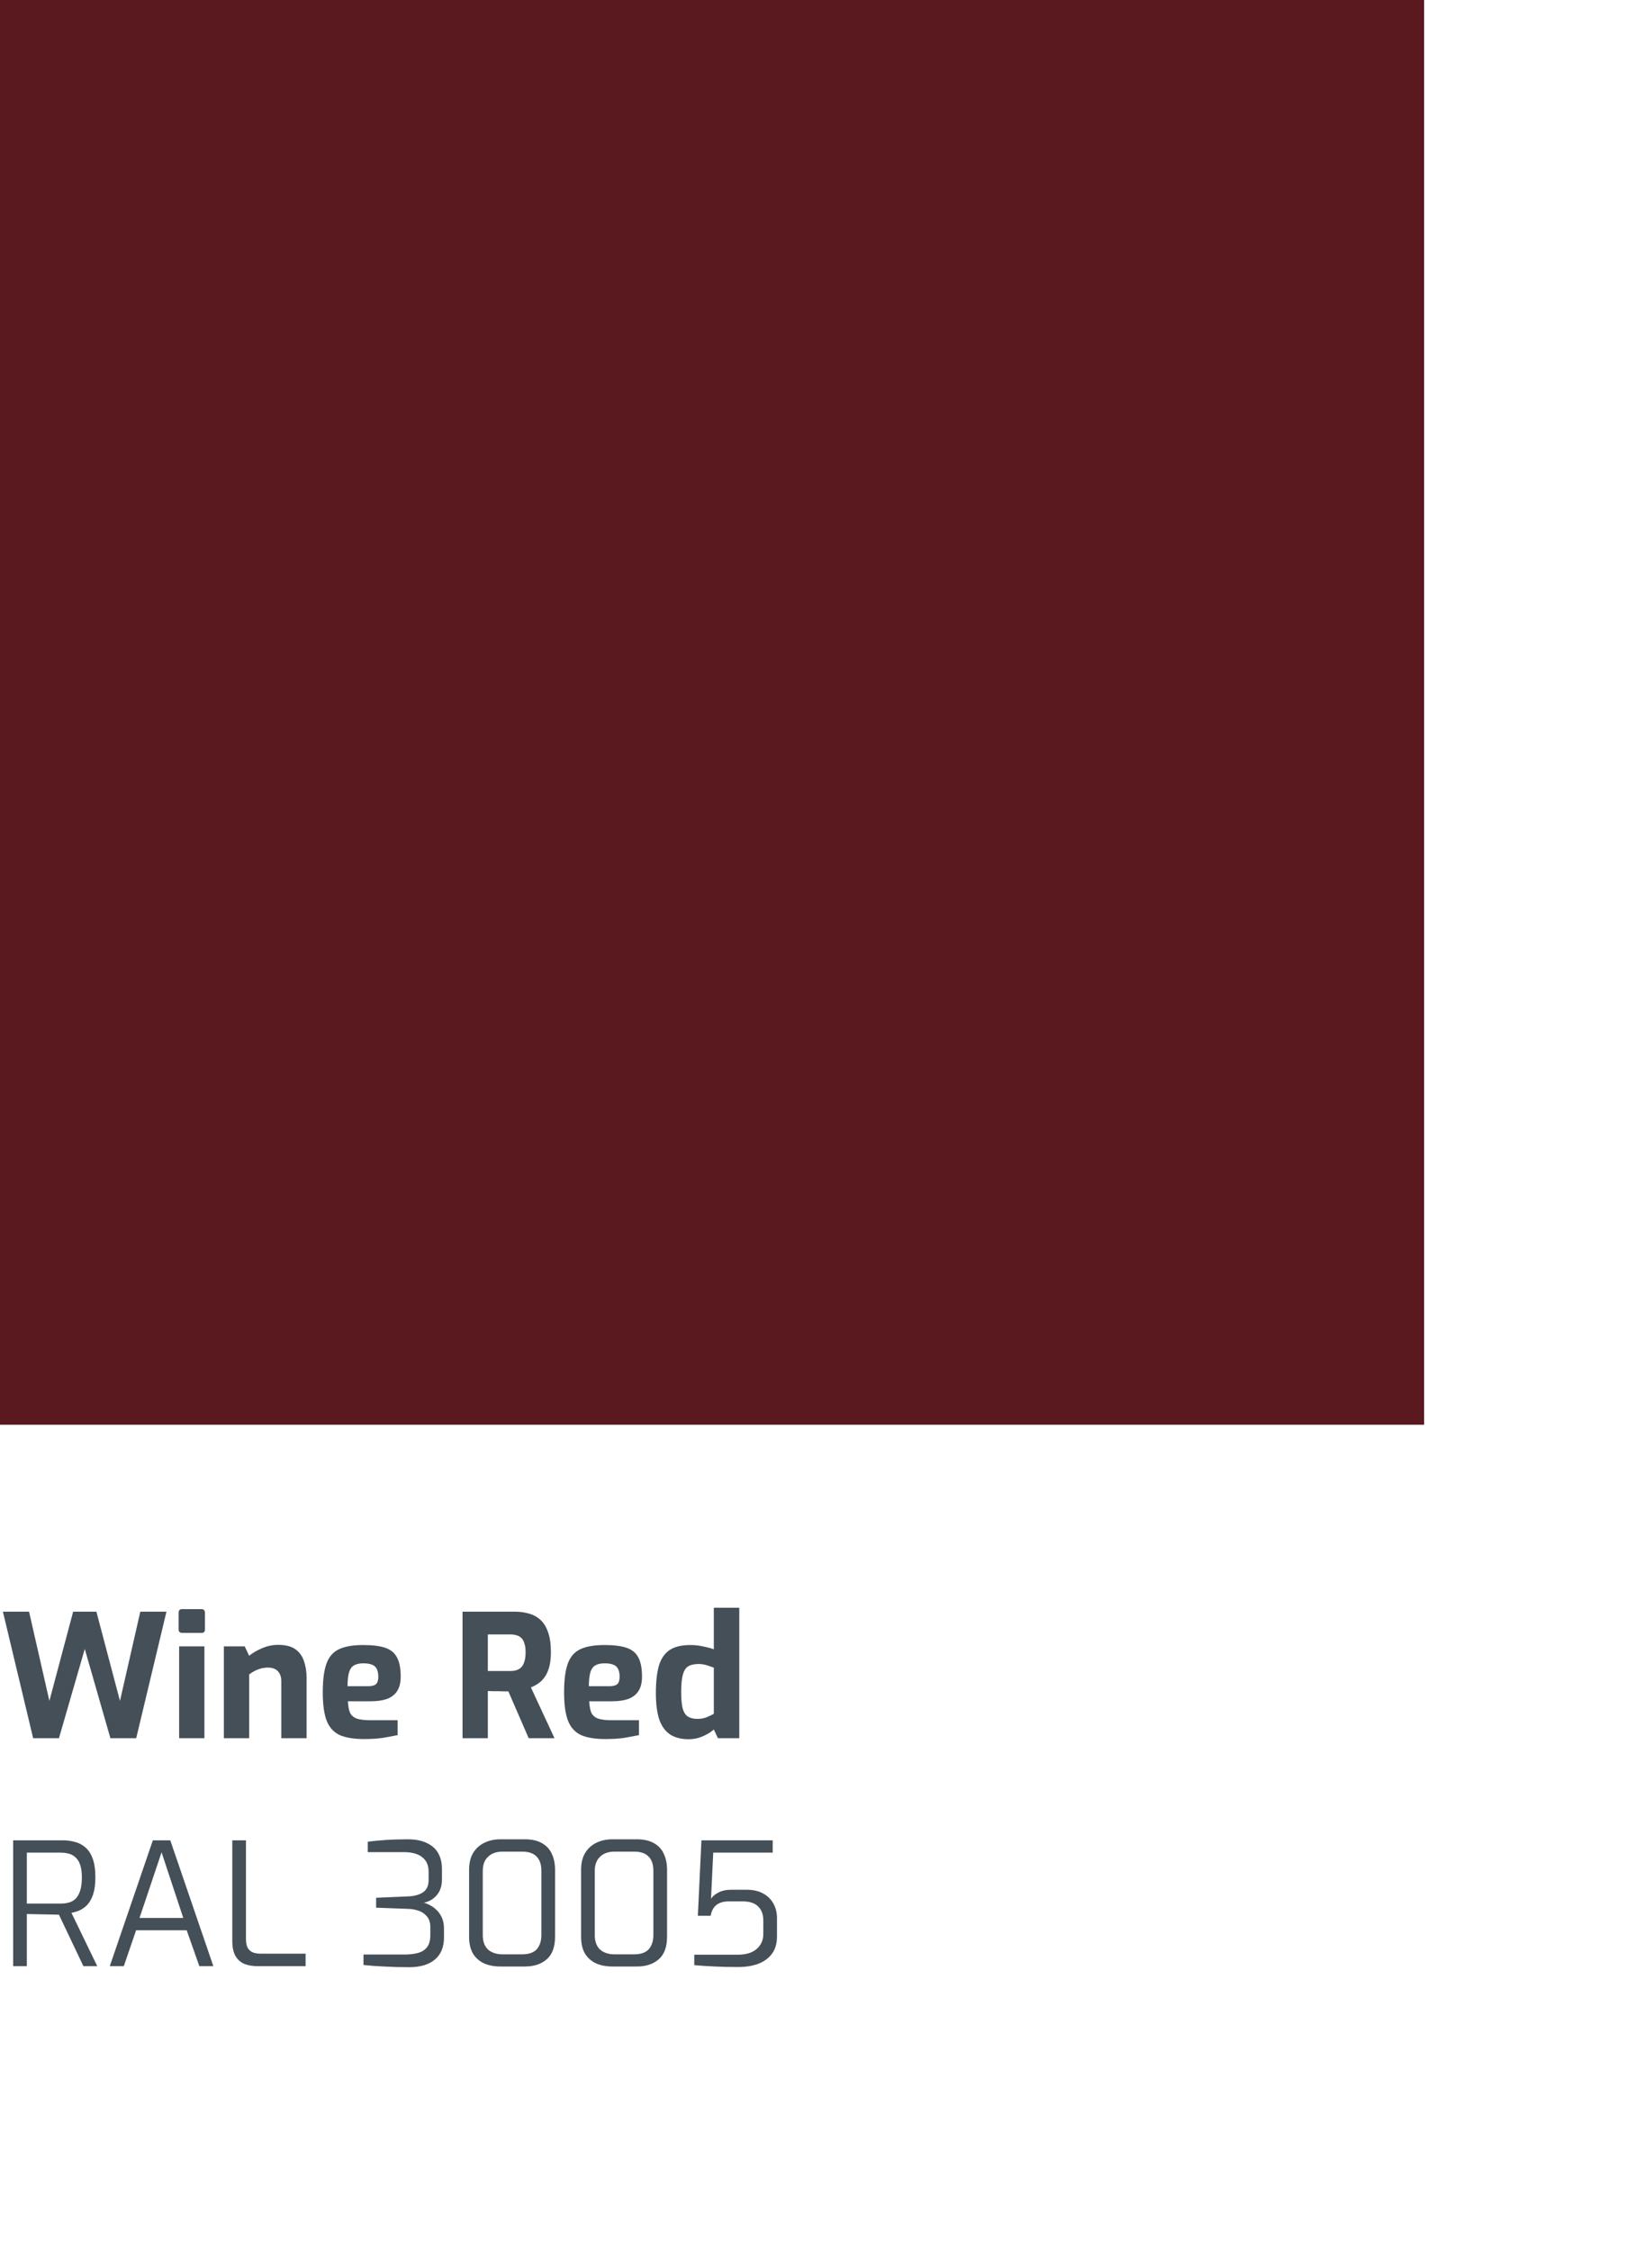 <svg width="116" height="158" viewBox="0 0 116 158" fill="none" xmlns="http://www.w3.org/2000/svg">
<rect width="100" height="100" fill="#59191F"/>
<path d="M2.328 122L0.204 113.12H2.04L3.468 119.384L5.136 113.12H6.768L8.424 119.384L9.852 113.12H11.688L9.564 122H7.752L5.952 115.736L4.14 122H2.328ZM12.794 114.608C12.627 114.608 12.543 114.528 12.543 114.368V113.192C12.543 113.024 12.627 112.94 12.794 112.94H14.162C14.235 112.94 14.29 112.964 14.331 113.012C14.37 113.06 14.39 113.12 14.39 113.192V114.368C14.39 114.528 14.315 114.608 14.162 114.608H12.794ZM12.579 122V115.556H14.354V122H12.579ZM15.719 122V115.556H17.183L17.495 116.216C17.735 116.016 18.035 115.84 18.395 115.688C18.763 115.528 19.139 115.448 19.523 115.448C20.051 115.448 20.459 115.552 20.747 115.76C21.035 115.968 21.235 116.248 21.347 116.6C21.467 116.944 21.527 117.328 21.527 117.752V122H19.751V117.98C19.751 117.772 19.711 117.6 19.631 117.464C19.559 117.328 19.455 117.224 19.319 117.152C19.183 117.08 19.019 117.044 18.827 117.044C18.659 117.044 18.495 117.064 18.335 117.104C18.183 117.144 18.035 117.2 17.891 117.272C17.755 117.344 17.623 117.428 17.495 117.524V122H15.719ZM25.568 122.06C24.856 122.06 24.288 121.968 23.864 121.784C23.44 121.592 23.132 121.256 22.94 120.776C22.756 120.296 22.664 119.632 22.664 118.784C22.664 117.912 22.752 117.236 22.928 116.756C23.104 116.276 23.4 115.94 23.816 115.748C24.232 115.556 24.796 115.46 25.508 115.46C26.148 115.46 26.66 115.524 27.044 115.652C27.428 115.78 27.704 116.004 27.872 116.324C28.048 116.644 28.136 117.096 28.136 117.68C28.136 118.112 28.048 118.456 27.872 118.712C27.704 118.96 27.464 119.14 27.152 119.252C26.84 119.356 26.472 119.408 26.048 119.408H24.428C24.444 119.736 24.492 120 24.572 120.2C24.66 120.392 24.816 120.532 25.04 120.62C25.272 120.7 25.604 120.74 26.036 120.74H27.92V121.784C27.608 121.848 27.264 121.912 26.888 121.976C26.52 122.032 26.08 122.06 25.568 122.06ZM24.404 118.352H25.868C26.108 118.352 26.284 118.304 26.396 118.208C26.508 118.112 26.564 117.94 26.564 117.692C26.564 117.46 26.528 117.276 26.456 117.14C26.384 116.996 26.272 116.896 26.12 116.84C25.968 116.776 25.764 116.744 25.508 116.744C25.236 116.744 25.02 116.792 24.86 116.888C24.7 116.976 24.584 117.136 24.512 117.368C24.44 117.6 24.404 117.928 24.404 118.352ZM32.479 122V113.12H36.151C36.503 113.12 36.831 113.164 37.135 113.252C37.439 113.332 37.707 113.476 37.939 113.684C38.171 113.892 38.351 114.18 38.479 114.548C38.615 114.916 38.683 115.388 38.683 115.964C38.683 116.372 38.643 116.72 38.563 117.008C38.483 117.296 38.375 117.532 38.239 117.716C38.111 117.9 37.963 118.048 37.795 118.16C37.627 118.272 37.455 118.364 37.279 118.436L38.935 122H37.123L35.695 118.712C35.599 118.712 35.487 118.712 35.359 118.712C35.239 118.704 35.115 118.7 34.987 118.7C34.859 118.7 34.731 118.7 34.603 118.7C34.475 118.7 34.359 118.696 34.255 118.688V122H32.479ZM34.255 117.284H35.839C35.999 117.284 36.143 117.264 36.271 117.224C36.399 117.184 36.511 117.116 36.607 117.02C36.703 116.916 36.775 116.78 36.823 116.612C36.879 116.444 36.907 116.228 36.907 115.964C36.907 115.716 36.879 115.512 36.823 115.352C36.775 115.184 36.703 115.056 36.607 114.968C36.511 114.872 36.399 114.808 36.271 114.776C36.143 114.736 35.999 114.716 35.839 114.716H34.255V117.284ZM42.513 122.06C41.801 122.06 41.233 121.968 40.809 121.784C40.385 121.592 40.077 121.256 39.885 120.776C39.701 120.296 39.609 119.632 39.609 118.784C39.609 117.912 39.697 117.236 39.873 116.756C40.049 116.276 40.345 115.94 40.761 115.748C41.177 115.556 41.741 115.46 42.453 115.46C43.093 115.46 43.605 115.524 43.989 115.652C44.373 115.78 44.649 116.004 44.817 116.324C44.993 116.644 45.081 117.096 45.081 117.68C45.081 118.112 44.993 118.456 44.817 118.712C44.649 118.96 44.409 119.14 44.097 119.252C43.785 119.356 43.417 119.408 42.993 119.408H41.373C41.389 119.736 41.437 120 41.517 120.2C41.605 120.392 41.761 120.532 41.985 120.62C42.217 120.7 42.549 120.74 42.981 120.74H44.865V121.784C44.553 121.848 44.209 121.912 43.833 121.976C43.465 122.032 43.025 122.06 42.513 122.06ZM41.349 118.352H42.813C43.053 118.352 43.229 118.304 43.341 118.208C43.453 118.112 43.509 117.94 43.509 117.692C43.509 117.46 43.473 117.276 43.401 117.14C43.329 116.996 43.217 116.896 43.065 116.84C42.913 116.776 42.709 116.744 42.453 116.744C42.181 116.744 41.965 116.792 41.805 116.888C41.645 116.976 41.529 117.136 41.457 117.368C41.385 117.6 41.349 117.928 41.349 118.352ZM48.358 122.072C47.855 122.072 47.431 121.968 47.087 121.76C46.742 121.544 46.483 121.2 46.306 120.728C46.139 120.248 46.054 119.62 46.054 118.844C46.054 118.044 46.127 117.396 46.27 116.9C46.422 116.404 46.675 116.04 47.026 115.808C47.379 115.576 47.862 115.46 48.478 115.46C48.775 115.46 49.066 115.492 49.355 115.556C49.642 115.612 49.898 115.68 50.123 115.76V112.844H51.91V122H50.41L50.123 121.388C49.986 121.516 49.819 121.632 49.618 121.736C49.426 121.84 49.222 121.924 49.007 121.988C48.791 122.044 48.575 122.072 48.358 122.072ZM48.983 120.644C49.222 120.644 49.438 120.604 49.63 120.524C49.831 120.444 49.995 120.364 50.123 120.284V117.044C49.962 116.988 49.794 116.932 49.618 116.876C49.443 116.82 49.255 116.792 49.054 116.792C48.758 116.792 48.519 116.844 48.334 116.948C48.158 117.052 48.031 117.248 47.95 117.536C47.87 117.816 47.831 118.224 47.831 118.76C47.831 119.256 47.867 119.644 47.938 119.924C48.019 120.196 48.142 120.384 48.31 120.488C48.478 120.592 48.703 120.644 48.983 120.644ZM0.924 138V129.168H4.404C4.692 129.168 4.972 129.204 5.244 129.276C5.516 129.34 5.76 129.464 5.976 129.648C6.2 129.832 6.376 130.096 6.504 130.44C6.632 130.776 6.696 131.22 6.696 131.772C6.696 132.252 6.644 132.648 6.54 132.96C6.436 133.264 6.3 133.508 6.132 133.692C5.964 133.868 5.78 134 5.58 134.088C5.388 134.168 5.2 134.224 5.016 134.256L6.828 138H5.856L4.14 134.388C4.012 134.388 3.852 134.384 3.66 134.376C3.468 134.368 3.264 134.364 3.048 134.364C2.832 134.364 2.62 134.36 2.412 134.352C2.212 134.344 2.036 134.34 1.884 134.34V138H0.924ZM1.884 133.608H4.26C4.468 133.608 4.66 133.584 4.836 133.536C5.012 133.488 5.168 133.4 5.304 133.272C5.44 133.136 5.548 132.948 5.628 132.708C5.708 132.468 5.748 132.156 5.748 131.772C5.748 131.404 5.708 131.108 5.628 130.884C5.548 130.652 5.436 130.476 5.292 130.356C5.156 130.228 5 130.144 4.824 130.104C4.648 130.056 4.46 130.032 4.26 130.032H1.884V133.608ZM7.709 138L10.733 129.168H11.957L14.981 138H13.997L13.109 135.48H9.557L8.693 138H7.709ZM9.797 134.616H12.869L11.345 130.008L9.797 134.616ZM18.087 138C17.743 138 17.435 137.948 17.163 137.844C16.899 137.732 16.691 137.548 16.539 137.292C16.387 137.028 16.311 136.672 16.311 136.224V129.168H17.271V136.092C17.271 136.38 17.319 136.6 17.415 136.752C17.511 136.896 17.639 136.996 17.799 137.052C17.959 137.1 18.123 137.124 18.291 137.124H21.459V138H18.087ZM28.728 138.072C28.096 138.072 27.504 138.056 26.952 138.024C26.408 138 25.932 137.964 25.524 137.916V137.184H28.416C28.76 137.184 29.068 137.148 29.34 137.076C29.612 137.004 29.824 136.872 29.976 136.68C30.136 136.48 30.216 136.2 30.216 135.84V135.252C30.216 134.94 30.136 134.692 29.976 134.508C29.824 134.324 29.632 134.192 29.4 134.112C29.168 134.032 28.928 133.988 28.68 133.98L26.412 133.896V133.2L28.644 133.104C29.076 133.088 29.424 132.996 29.688 132.828C29.96 132.652 30.096 132.36 30.096 131.952V131.364C30.096 130.924 29.948 130.588 29.652 130.356C29.364 130.116 28.928 129.996 28.344 129.996H25.824V129.264C26.192 129.216 26.612 129.176 27.084 129.144C27.564 129.112 28.1 129.096 28.692 129.096C29.22 129.104 29.656 129.196 30 129.372C30.352 129.54 30.612 129.78 30.78 130.092C30.948 130.396 31.032 130.756 31.032 131.172V131.928C31.032 132.2 30.988 132.436 30.9 132.636C30.82 132.828 30.712 132.988 30.576 133.116C30.448 133.244 30.308 133.344 30.156 133.416C30.012 133.48 29.88 133.524 29.76 133.548C29.896 133.58 30.044 133.64 30.204 133.728C30.364 133.808 30.516 133.92 30.66 134.064C30.812 134.208 30.936 134.388 31.032 134.604C31.128 134.82 31.176 135.076 31.176 135.372V135.984C31.176 136.664 30.96 137.184 30.528 137.544C30.104 137.896 29.504 138.072 28.728 138.072ZM35.135 138.024C34.711 138.024 34.331 137.952 33.995 137.808C33.667 137.656 33.407 137.428 33.215 137.124C33.031 136.812 32.939 136.412 32.939 135.924V131.244C32.939 130.772 33.031 130.38 33.215 130.068C33.407 129.748 33.667 129.508 33.995 129.348C34.331 129.18 34.711 129.096 35.135 129.096H36.851C37.347 129.096 37.751 129.188 38.063 129.372C38.375 129.548 38.603 129.796 38.747 130.116C38.899 130.436 38.975 130.812 38.975 131.244V135.924C38.975 136.652 38.779 137.184 38.387 137.52C38.003 137.856 37.491 138.024 36.851 138.024H35.135ZM35.315 137.172H36.635C37.123 137.172 37.475 137.052 37.691 136.812C37.907 136.564 38.015 136.228 38.015 135.804V131.316C38.015 130.86 37.899 130.52 37.667 130.296C37.443 130.072 37.111 129.96 36.671 129.96H35.291C34.859 129.96 34.519 130.08 34.271 130.32C34.023 130.552 33.899 130.884 33.899 131.316V135.804C33.899 136.26 34.023 136.604 34.271 136.836C34.527 137.06 34.875 137.172 35.315 137.172ZM42.999 138.024C42.575 138.024 42.195 137.952 41.859 137.808C41.531 137.656 41.271 137.428 41.079 137.124C40.895 136.812 40.803 136.412 40.803 135.924V131.244C40.803 130.772 40.895 130.38 41.079 130.068C41.271 129.748 41.531 129.508 41.859 129.348C42.195 129.18 42.575 129.096 42.999 129.096H44.715C45.211 129.096 45.615 129.188 45.927 129.372C46.239 129.548 46.467 129.796 46.611 130.116C46.763 130.436 46.839 130.812 46.839 131.244V135.924C46.839 136.652 46.643 137.184 46.251 137.52C45.867 137.856 45.355 138.024 44.715 138.024H42.999ZM43.179 137.172H44.499C44.987 137.172 45.339 137.052 45.555 136.812C45.771 136.564 45.879 136.228 45.879 135.804V131.316C45.879 130.86 45.763 130.52 45.531 130.296C45.307 130.072 44.975 129.96 44.535 129.96H43.155C42.723 129.96 42.383 130.08 42.135 130.32C41.887 130.552 41.763 130.884 41.763 131.316V135.804C41.763 136.26 41.887 136.604 42.135 136.836C42.391 137.06 42.739 137.172 43.179 137.172ZM51.81 138.06C51.266 138.06 50.726 138.048 50.19 138.024C49.654 138 49.174 137.968 48.75 137.928V137.196H51.822C52.182 137.196 52.494 137.14 52.758 137.028C53.022 136.908 53.226 136.74 53.37 136.524C53.522 136.3 53.598 136.04 53.598 135.744V134.784C53.598 134.368 53.478 134.044 53.238 133.812C52.998 133.572 52.63 133.452 52.134 133.452H51.186C50.826 133.452 50.538 133.532 50.322 133.692C50.106 133.852 49.966 134.108 49.902 134.46H49.002L49.254 129.168H54.258V130.032H50.082L49.926 133.272C50.022 133.112 50.19 132.968 50.43 132.84C50.678 132.704 50.99 132.636 51.366 132.636H52.422C52.886 132.636 53.274 132.724 53.586 132.9C53.898 133.068 54.138 133.304 54.306 133.608C54.474 133.904 54.558 134.24 54.558 134.616V135.924C54.558 136.404 54.442 136.804 54.21 137.124C53.978 137.436 53.658 137.672 53.25 137.832C52.842 137.984 52.362 138.06 51.81 138.06Z" fill="#444F58"/>
</svg>
